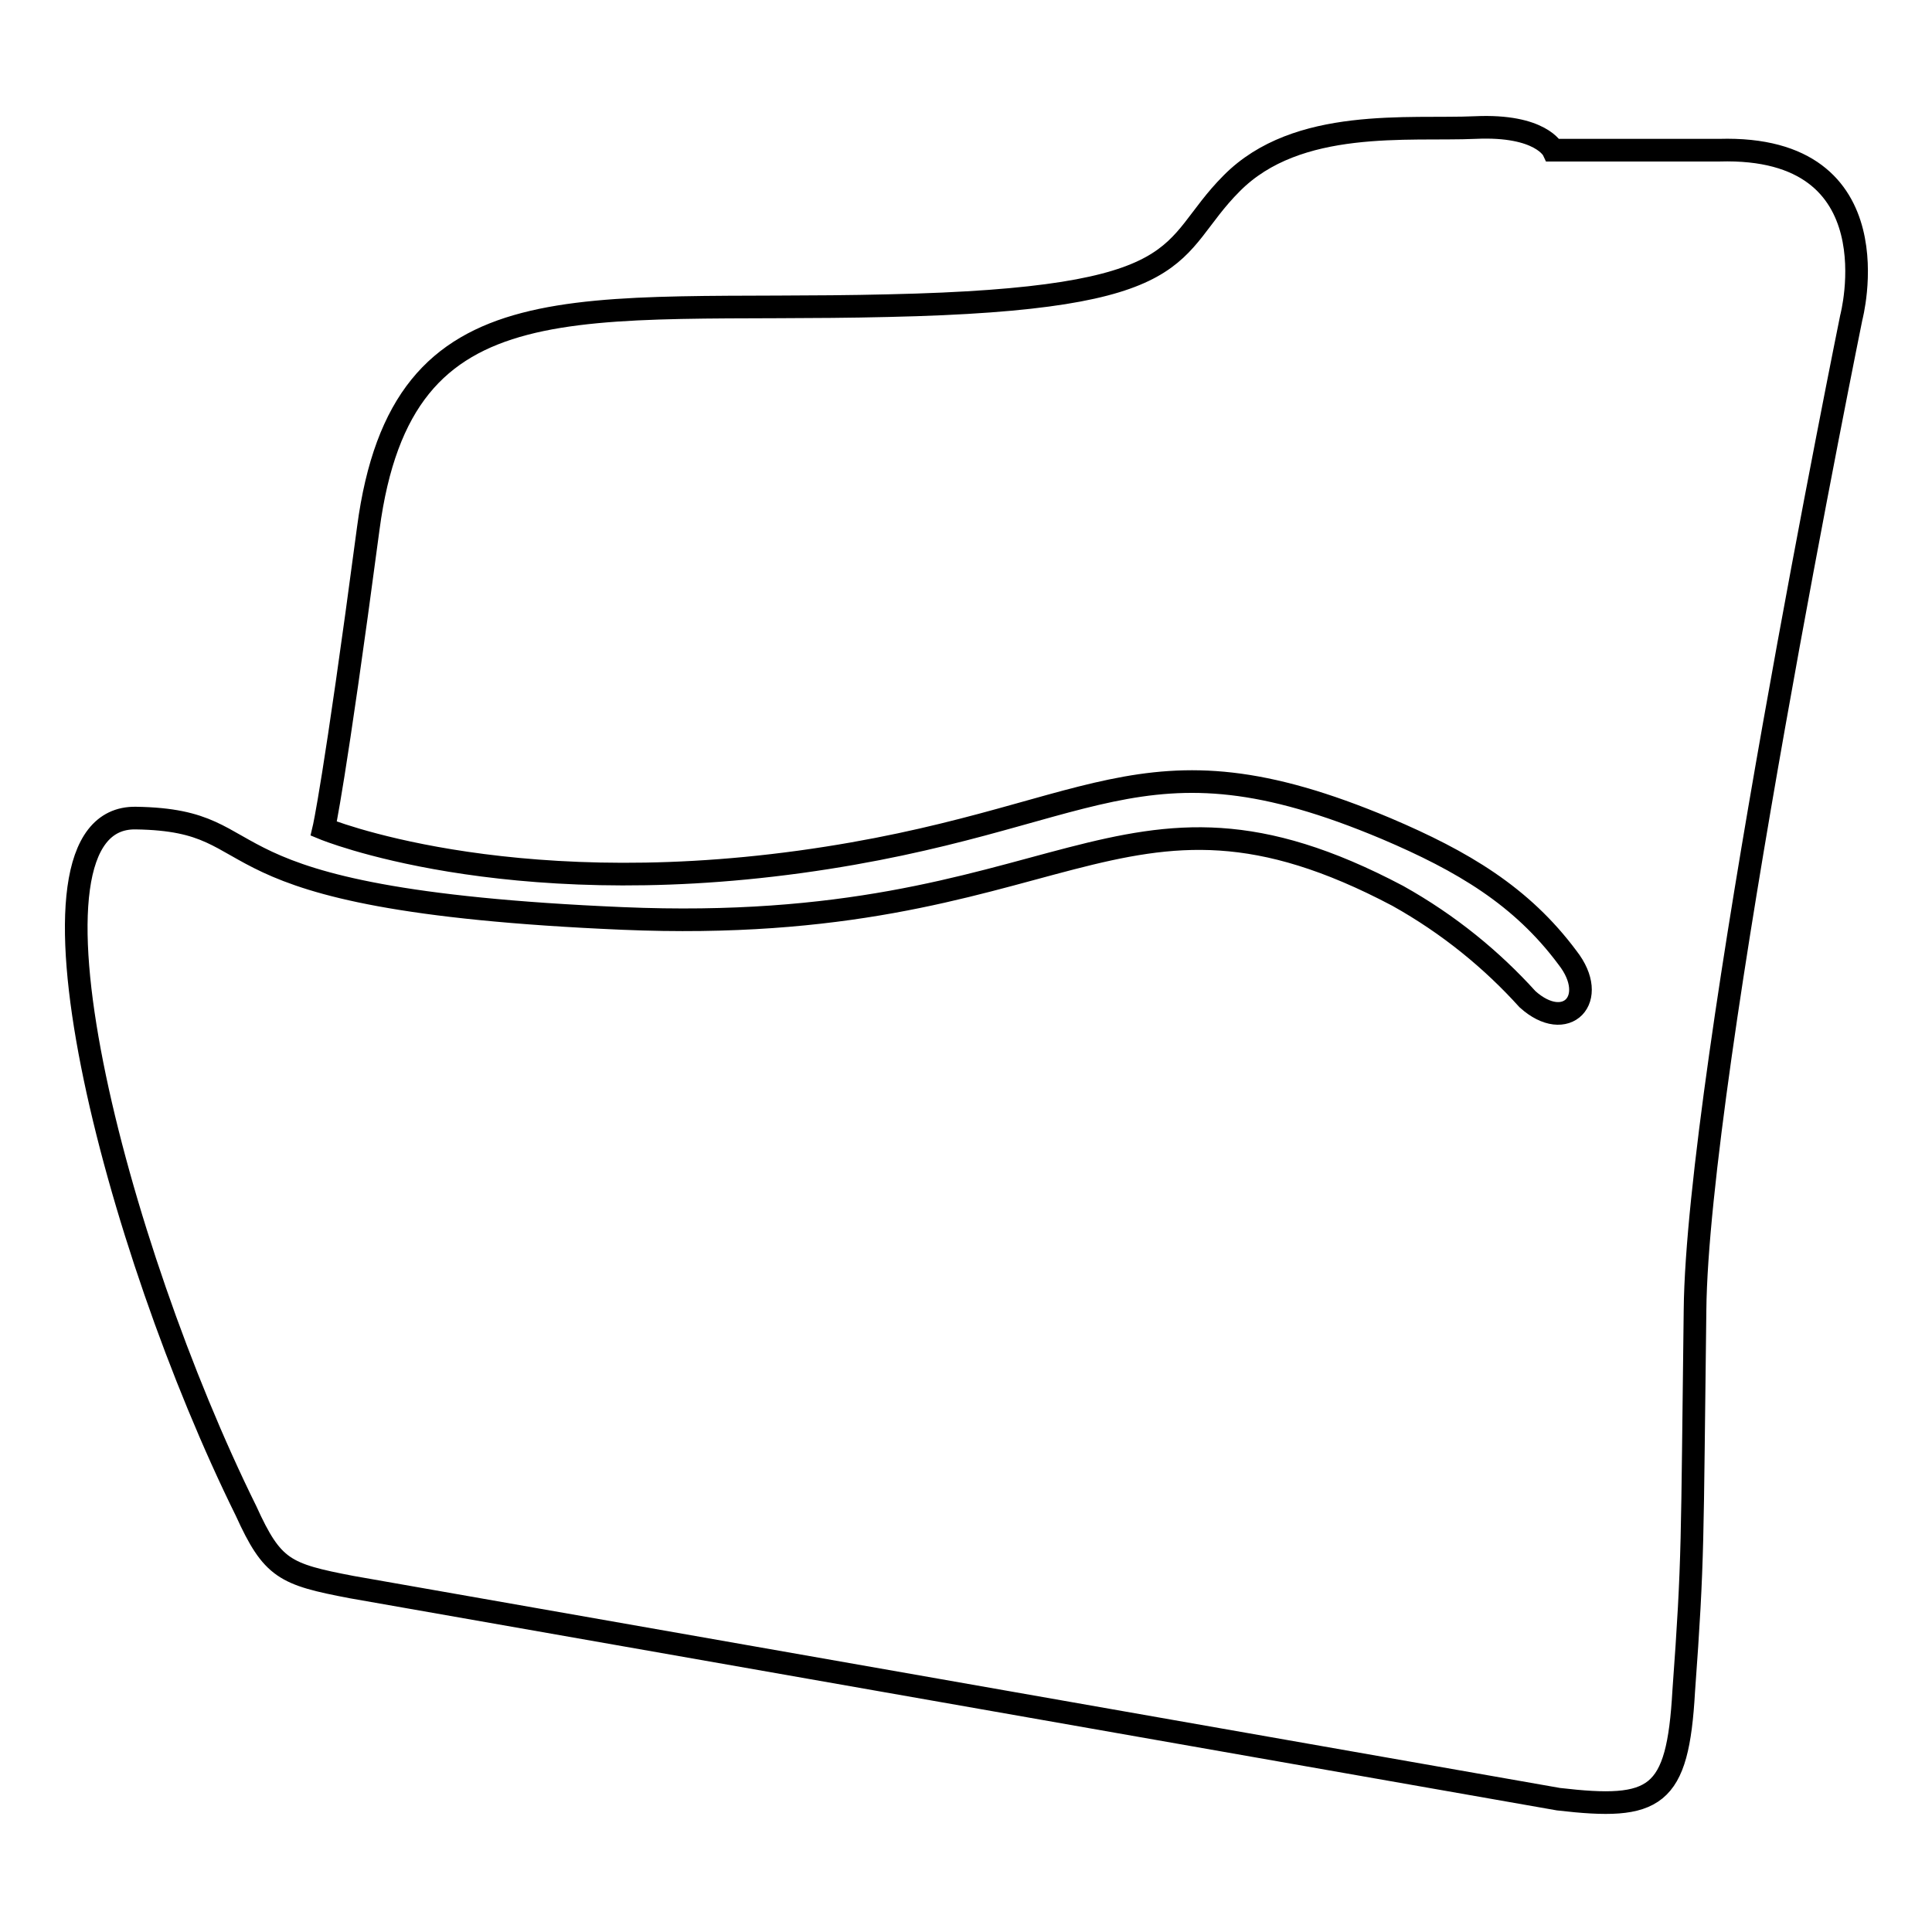 <?xml version="1.0" encoding="utf-8"?>
<!-- Svg Vector Icons : http://www.onlinewebfonts.com/icon -->
<!DOCTYPE svg PUBLIC "-//W3C//DTD SVG 1.1//EN" "http://www.w3.org/Graphics/SVG/1.1/DTD/svg11.dtd">
<svg version="1.1" xmlns="http://www.w3.org/2000/svg" xmlns:xlink="http://www.w3.org/1999/xlink" x="0px" y="0px" viewBox="0 0 256 256" enable-background="new 0 0 256 256" xml:space="preserve">
<g><g><path stroke-width="3" fill-opacity="0" stroke="#000000"  d="M245.3,42.1c0,0-20.4,100.3-20.7,131.5c-0.4,31.2-0.2,32.7-1.5,50.5c-0.8,14.2-3.7,15.8-16.6,14.3c-36.9-6.5-129.8-22.8-159.9-28.1c-8.9-1.7-10.5-2.4-14-10.1c-17.3-35-32.2-92.1-14.6-91.8c19.2,0.3,5.8,10.8,64.5,13.3c58.8,2.5,65.4-22.7,102.7-3c6.8,3.8,12.5,8.5,17.2,13.7c5.1,4.6,9.6,0,5.3-5.5c-6.1-8.2-13.9-12.8-24-17.1c-33-13.9-38.4-1-77.7,4.4c-39.4,5.4-63.1-4.4-63.1-4.4s1.4-5.9,5.9-39.8s27.8-28.5,68.9-29.5c41.1-0.9,36.7-7.4,45.5-16.2c8.7-8.8,23.5-7,32.3-7.4c8.7-0.4,10.3,3,10.3,3s5.4,0,22,0C251.4,19.2,245.3,42.1,245.3,42.1z"/></g></g>
</svg>